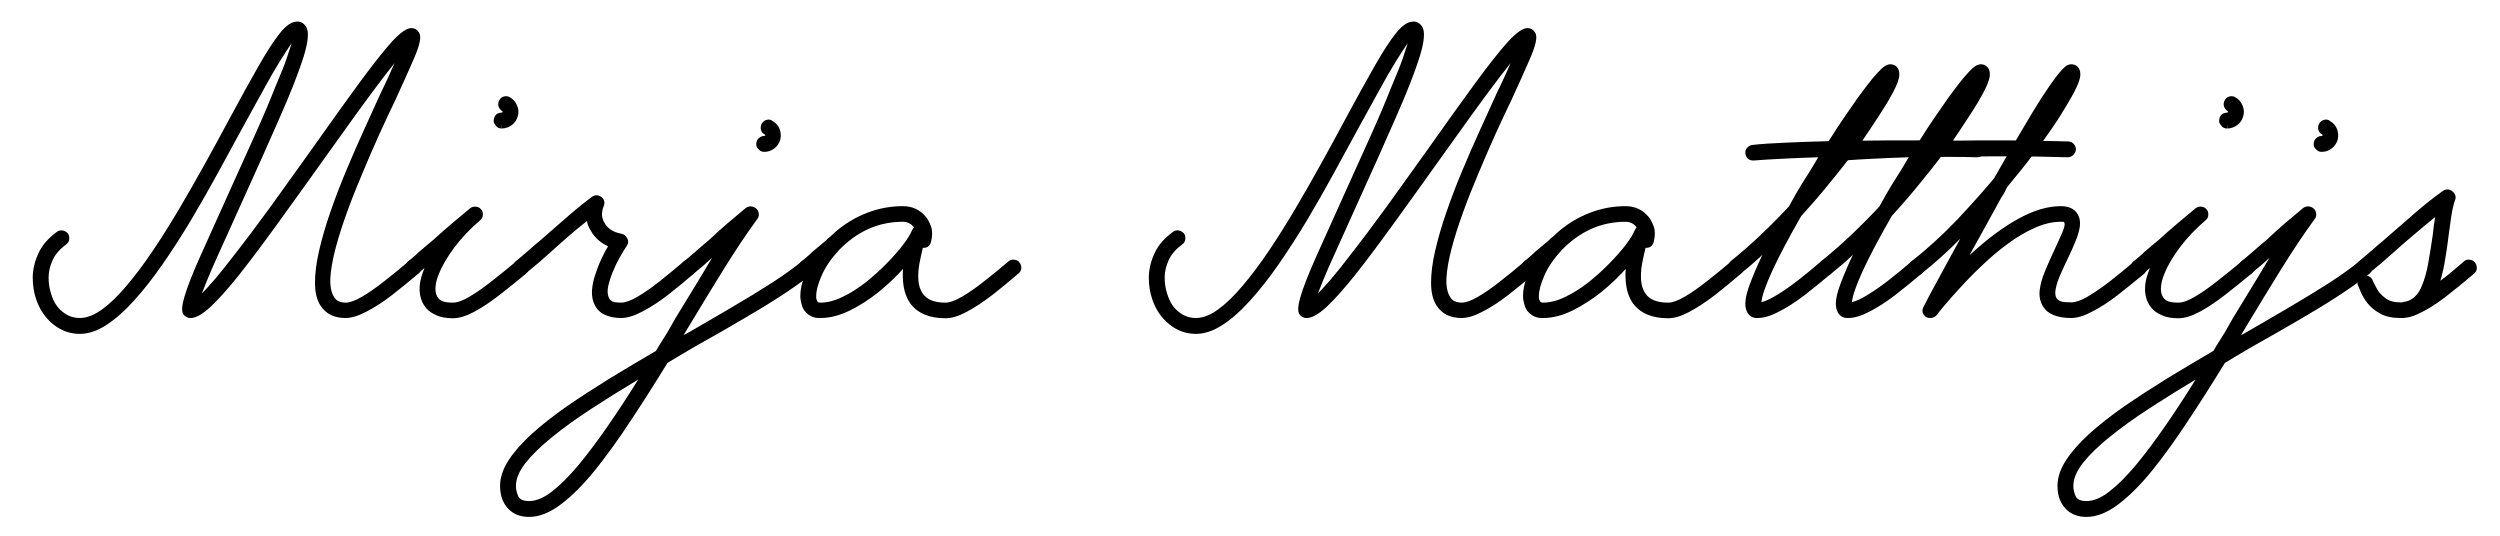 <svg xmlns="http://www.w3.org/2000/svg" xmlns:xlink="http://www.w3.org/1999/xlink" width="210" zoomAndPan="magnify" viewBox="0 0 157.5 33.75" height="45" preserveAspectRatio="xMidYMid meet" version="1.0"><defs><g/><clipPath id="7e18c83e8d"><path d="M 1 0 L 156.672 0 L 156.672 33 L 1 33 Z M 1 0 " clip-rule="nonzero"/></clipPath><clipPath id="d521ea0deb"><path d="M 30 7 L 51 7 L 51 32.875 L 30 32.875 Z M 30 7 " clip-rule="nonzero"/></clipPath><clipPath id="43ce40ee52"><path d="M 128 7 L 149 7 L 149 32.875 L 128 32.875 Z M 128 7 " clip-rule="nonzero"/></clipPath><clipPath id="b53ffad538"><path d="M 147 11 L 155.672 11 L 155.672 21 L 147 21 Z M 147 11 " clip-rule="nonzero"/></clipPath><clipPath id="7e6837b816"><rect x="0" width="156" y="0" height="33"/></clipPath></defs><g clip-path="url(#7e18c83e8d)"><g transform="matrix(1, 0, 0, 1, 1, -0)"><g clip-path="url(#7e6837b816)"><g fill="#000000" fill-opacity="1"><g transform="translate(0.578, 19.55)"><g><path d="M 24.859 -3.031 C 24.941 -2.914 24.977 -2.789 24.969 -2.656 C 24.957 -2.52 24.898 -2.41 24.797 -2.328 C 24.234 -1.848 23.672 -1.391 23.109 -0.953 C 22.555 -0.523 22.023 -0.18 21.516 0.078 C 21.016 0.348 20.57 0.484 20.188 0.484 C 19.477 0.484 18.957 0.227 18.625 -0.281 C 18.383 -0.645 18.266 -1.129 18.266 -1.734 C 18.266 -2.336 18.352 -3.02 18.531 -3.781 C 18.707 -4.539 18.941 -5.344 19.234 -6.188 C 19.523 -7.031 19.852 -7.891 20.219 -8.766 C 20.582 -9.641 20.957 -10.5 21.344 -11.344 C 21.727 -12.195 22.086 -12.988 22.422 -13.719 C 22.578 -14.031 22.727 -14.348 22.875 -14.672 C 23.02 -14.992 23.156 -15.297 23.281 -15.578 L 22.547 -14.641 C 22.016 -13.941 21.426 -13.145 20.781 -12.25 C 20.145 -11.363 19.473 -10.426 18.766 -9.438 C 17.711 -7.957 16.742 -6.609 15.859 -5.391 C 14.984 -4.18 14.195 -3.133 13.5 -2.25 C 12.801 -1.375 12.195 -0.695 11.688 -0.219 C 11.176 0.25 10.758 0.484 10.438 0.484 C 10.352 0.492 10.266 0.473 10.172 0.422 C 10.086 0.379 10.02 0.32 9.969 0.25 C 9.852 0.051 9.879 -0.32 10.047 -0.875 C 10.211 -1.438 10.523 -2.238 10.984 -3.281 C 11.453 -4.332 12.062 -5.688 12.812 -7.344 C 13.352 -8.531 13.883 -9.707 14.406 -10.875 C 14.938 -12.051 15.395 -13.129 15.781 -14.109 C 16.102 -14.859 16.336 -15.445 16.484 -15.875 C 16.629 -16.312 16.734 -16.629 16.797 -16.828 C 16.723 -16.723 16.625 -16.578 16.5 -16.391 C 16.383 -16.211 16.238 -15.984 16.062 -15.703 C 15.738 -15.18 15.383 -14.566 15 -13.859 C 14.613 -13.16 14.191 -12.395 13.734 -11.562 C 13.211 -10.613 12.676 -9.629 12.125 -8.609 C 11.57 -7.598 11.004 -6.602 10.422 -5.625 C 9.836 -4.656 9.25 -3.742 8.656 -2.891 C 8.062 -2.035 7.469 -1.281 6.875 -0.625 C 6.289 0.031 5.707 0.547 5.125 0.922 C 4.551 1.297 3.992 1.484 3.453 1.484 C 2.828 1.484 2.266 1.281 1.766 0.875 C 1.266 0.469 0.906 -0.066 0.688 -0.734 C 0.551 -1.141 0.484 -1.594 0.484 -2.094 C 0.492 -2.594 0.613 -3.094 0.844 -3.594 C 1.07 -4.094 1.457 -4.539 2 -4.938 C 2.094 -5.02 2.219 -5.051 2.375 -5.031 C 2.488 -5.008 2.598 -4.945 2.703 -4.844 C 2.773 -4.727 2.801 -4.602 2.781 -4.469 C 2.77 -4.344 2.703 -4.234 2.578 -4.141 C 2.18 -3.848 1.898 -3.52 1.734 -3.156 C 1.566 -2.789 1.484 -2.426 1.484 -2.062 C 1.484 -1.695 1.535 -1.359 1.641 -1.047 C 1.785 -0.555 2.02 -0.18 2.344 0.078 C 2.664 0.348 3.035 0.484 3.453 0.484 C 3.891 0.484 4.359 0.301 4.859 -0.062 C 5.359 -0.426 5.875 -0.926 6.406 -1.562 C 6.945 -2.195 7.492 -2.926 8.047 -3.75 C 8.609 -4.582 9.164 -5.469 9.719 -6.406 C 10.27 -7.344 10.812 -8.289 11.344 -9.25 C 11.875 -10.207 12.379 -11.133 12.859 -12.031 C 13.566 -13.344 14.18 -14.457 14.703 -15.375 C 15.223 -16.289 15.676 -16.988 16.062 -17.469 C 16.445 -17.945 16.801 -18.188 17.125 -18.188 C 17.352 -18.207 17.547 -18.102 17.703 -17.875 C 17.898 -17.57 17.848 -16.938 17.547 -15.969 C 17.242 -15 16.754 -13.75 16.078 -12.219 C 15.41 -10.688 14.625 -8.926 13.719 -6.938 C 13.383 -6.195 13.051 -5.457 12.719 -4.719 C 12.383 -3.988 12.078 -3.305 11.797 -2.672 C 11.523 -2.035 11.305 -1.5 11.141 -1.062 C 11.359 -1.281 11.629 -1.578 11.953 -1.953 C 12.273 -2.328 12.672 -2.82 13.141 -3.438 C 13.859 -4.352 14.633 -5.383 15.469 -6.531 C 16.301 -7.688 17.133 -8.848 17.969 -10.016 C 19.219 -11.785 20.258 -13.238 21.094 -14.375 C 21.938 -15.52 22.613 -16.375 23.125 -16.938 C 23.645 -17.5 24.051 -17.781 24.344 -17.781 C 24.539 -17.781 24.695 -17.691 24.812 -17.516 C 24.906 -17.379 24.922 -17.172 24.859 -16.891 C 24.805 -16.617 24.656 -16.203 24.406 -15.641 C 24.164 -15.086 23.812 -14.301 23.344 -13.281 C 23.02 -12.613 22.676 -11.879 22.312 -11.078 C 21.957 -10.285 21.602 -9.469 21.25 -8.625 C 20.895 -7.789 20.57 -6.973 20.281 -6.172 C 19.988 -5.367 19.75 -4.613 19.562 -3.906 C 19.375 -3.195 19.266 -2.57 19.234 -2.031 C 19.211 -1.5 19.297 -1.094 19.484 -0.812 C 19.609 -0.602 19.844 -0.492 20.188 -0.484 C 20.457 -0.484 20.805 -0.609 21.234 -0.859 C 21.66 -1.109 22.125 -1.43 22.625 -1.828 C 23.133 -2.223 23.645 -2.641 24.156 -3.078 C 24.258 -3.16 24.379 -3.195 24.516 -3.188 C 24.66 -3.176 24.773 -3.125 24.859 -3.031 Z M 24.859 -3.031 "/></g></g></g><g fill="#000000" fill-opacity="1"><g transform="translate(24.92, 19.55)"><g><path d="M 5.688 -11.453 C 5.52 -11.453 5.395 -11.516 5.312 -11.641 C 5.27 -11.691 5.234 -11.742 5.203 -11.797 C 5.18 -11.859 5.176 -11.926 5.188 -12 C 5.219 -12.281 5.375 -12.43 5.656 -12.453 C 5.707 -12.453 5.738 -12.469 5.75 -12.5 C 5.75 -12.52 5.734 -12.539 5.703 -12.562 C 5.598 -12.633 5.523 -12.734 5.484 -12.859 C 5.453 -12.992 5.469 -13.113 5.531 -13.219 C 5.582 -13.344 5.676 -13.426 5.812 -13.469 C 5.957 -13.508 6.086 -13.492 6.203 -13.422 C 6.41 -13.305 6.562 -13.133 6.656 -12.906 C 6.75 -12.688 6.766 -12.461 6.703 -12.234 C 6.641 -12.004 6.516 -11.816 6.328 -11.672 C 6.141 -11.535 5.93 -11.461 5.703 -11.453 L 5.688 -11.781 Z M 7.359 -2.906 C 7.359 -2.906 7.359 -2.898 7.359 -2.891 C 7.391 -2.828 7.406 -2.758 7.406 -2.688 C 7.406 -2.531 7.336 -2.398 7.203 -2.297 C 6.648 -1.836 6.094 -1.391 5.531 -0.953 C 4.977 -0.523 4.453 -0.176 3.953 0.094 C 3.453 0.363 3.004 0.5 2.609 0.5 C 2.191 0.5 1.848 0.438 1.578 0.312 C 1.305 0.195 1.098 0.055 0.953 -0.109 C 0.805 -0.285 0.703 -0.457 0.641 -0.625 C 0.453 -1.125 0.473 -1.695 0.703 -2.344 C 0.93 -3 1.281 -3.656 1.75 -4.312 L 2.219 -3.875 L 2.016 -3.688 C 1.879 -3.582 1.742 -3.473 1.609 -3.359 C 1.484 -3.242 1.352 -3.125 1.219 -3 C 1.094 -2.895 0.961 -2.785 0.828 -2.672 C 0.691 -2.555 0.555 -2.441 0.422 -2.328 C 0.328 -2.234 0.207 -2.188 0.062 -2.188 C -0.07 -2.195 -0.188 -2.258 -0.281 -2.375 C -0.352 -2.469 -0.383 -2.586 -0.375 -2.734 C -0.375 -2.879 -0.32 -2.992 -0.219 -3.078 C -0.094 -3.172 0.023 -3.27 0.141 -3.375 C 0.266 -3.477 0.379 -3.582 0.484 -3.688 C 0.641 -3.812 0.785 -3.938 0.922 -4.062 C 1.066 -4.188 1.211 -4.305 1.359 -4.422 C 1.742 -4.773 2.133 -5.117 2.531 -5.453 C 2.938 -5.797 3.32 -6.117 3.688 -6.422 C 3.789 -6.504 3.91 -6.539 4.047 -6.531 C 4.191 -6.52 4.301 -6.469 4.375 -6.375 C 4.469 -6.281 4.508 -6.16 4.5 -6.016 C 4.5 -5.879 4.441 -5.766 4.328 -5.672 C 3.68 -5.117 3.133 -4.539 2.688 -3.938 C 2.238 -3.332 1.91 -2.766 1.703 -2.234 C 1.504 -1.703 1.461 -1.281 1.578 -0.969 C 1.641 -0.801 1.75 -0.676 1.906 -0.594 C 2.062 -0.52 2.297 -0.484 2.609 -0.484 C 2.891 -0.484 3.238 -0.609 3.656 -0.859 C 4.082 -1.109 4.547 -1.43 5.047 -1.828 C 5.555 -2.223 6.07 -2.641 6.594 -3.078 C 6.688 -3.16 6.801 -3.195 6.938 -3.188 C 7.07 -3.188 7.18 -3.141 7.266 -3.047 Z M 7.359 -2.906 "/></g></g></g><g fill="#000000" fill-opacity="1"><g transform="translate(31.699, 19.55)"><g><path d="M 11.062 -3.047 C 11.188 -2.941 11.238 -2.797 11.219 -2.609 C 11.176 -2.504 11.113 -2.41 11.031 -2.328 C 10.477 -1.848 9.922 -1.391 9.359 -0.953 C 8.797 -0.523 8.266 -0.18 7.766 0.078 C 7.266 0.348 6.816 0.484 6.422 0.484 C 6.055 0.484 5.727 0.422 5.438 0.297 C 5.145 0.172 4.926 -0.031 4.781 -0.312 C 4.645 -0.57 4.582 -0.867 4.594 -1.203 C 4.613 -1.547 4.68 -1.891 4.797 -2.234 C 4.91 -2.586 5.039 -2.922 5.188 -3.234 C 5.332 -3.547 5.473 -3.812 5.609 -4.031 C 5.109 -4.27 4.742 -4.602 4.516 -5.031 C 4.391 -5.219 4.312 -5.414 4.281 -5.625 C 3.906 -5.332 3.523 -5.02 3.141 -4.688 C 2.766 -4.363 2.391 -4.031 2.016 -3.688 C 1.754 -3.457 1.488 -3.223 1.219 -2.984 C 0.945 -2.754 0.68 -2.535 0.422 -2.328 C 0.328 -2.234 0.211 -2.191 0.078 -2.203 C -0.055 -2.211 -0.172 -2.27 -0.266 -2.375 C -0.359 -2.469 -0.398 -2.582 -0.391 -2.719 C -0.379 -2.863 -0.32 -2.984 -0.219 -3.078 L 0.062 -3.312 C 0.281 -3.5 0.5 -3.688 0.719 -3.875 C 0.938 -4.07 1.148 -4.254 1.359 -4.422 L 2 -4.984 C 2.438 -5.367 2.875 -5.75 3.312 -6.125 C 3.75 -6.5 4.172 -6.836 4.578 -7.141 C 4.785 -7.285 4.988 -7.285 5.188 -7.141 C 5.383 -6.973 5.43 -6.773 5.328 -6.547 C 5.18 -6.16 5.195 -5.82 5.375 -5.531 C 5.57 -5.156 5.926 -4.922 6.438 -4.828 C 6.613 -4.797 6.738 -4.703 6.812 -4.547 C 6.906 -4.379 6.895 -4.211 6.781 -4.047 C 6.664 -3.879 6.523 -3.648 6.359 -3.359 C 6.191 -3.066 6.039 -2.754 5.906 -2.422 C 5.77 -2.086 5.672 -1.773 5.609 -1.484 C 5.555 -1.191 5.578 -0.953 5.672 -0.766 C 5.723 -0.672 5.801 -0.598 5.906 -0.547 C 6.02 -0.504 6.191 -0.484 6.422 -0.484 C 6.691 -0.484 7.039 -0.609 7.469 -0.859 C 7.895 -1.109 8.359 -1.43 8.859 -1.828 C 9.359 -2.223 9.863 -2.641 10.375 -3.078 C 10.488 -3.16 10.609 -3.195 10.734 -3.188 C 10.867 -3.176 10.977 -3.129 11.062 -3.047 Z M 11.062 -3.047 "/></g></g></g><g clip-path="url(#d521ea0deb)"><g fill="#000000" fill-opacity="1"><g transform="translate(42.286, 19.55)"><g><path d="M 7.906 -3.031 C 7.957 -2.969 7.992 -2.906 8.016 -2.844 C 8.035 -2.781 8.047 -2.727 8.047 -2.688 C 8.047 -2.52 7.977 -2.383 7.844 -2.281 C 7.301 -1.852 6.641 -1.383 5.859 -0.875 C 5.086 -0.375 4.25 0.133 3.344 0.656 C 2.438 1.188 1.488 1.727 0.5 2.281 C 0.207 2.457 -0.082 2.629 -0.375 2.797 C -0.664 2.973 -0.953 3.145 -1.234 3.312 C -2.004 4.57 -2.77 5.773 -3.531 6.922 C -4.289 8.078 -5.035 9.113 -5.766 10.031 C -6.504 10.945 -7.223 11.672 -7.922 12.203 C -8.629 12.742 -9.305 13.016 -9.953 13.016 C -10.516 13.016 -10.957 12.836 -11.281 12.484 C -11.613 12.129 -11.781 11.656 -11.781 11.062 C -11.781 10.539 -11.602 10.004 -11.25 9.453 C -10.895 8.91 -10.406 8.352 -9.781 7.781 C -9.156 7.219 -8.426 6.645 -7.594 6.062 C -6.758 5.488 -5.863 4.906 -4.906 4.312 C -3.945 3.727 -2.969 3.145 -1.969 2.562 C -1.938 2.52 -1.906 2.473 -1.875 2.422 C -1.852 2.379 -1.828 2.332 -1.797 2.281 C -1.609 1.988 -1.426 1.695 -1.25 1.406 C -1.082 1.113 -0.91 0.812 -0.734 0.5 L -0.047 -0.625 C 0.234 -1.094 0.508 -1.547 0.781 -1.984 C 1.051 -2.43 1.316 -2.875 1.578 -3.312 C 1.398 -3.145 1.211 -2.977 1.016 -2.812 C 0.816 -2.645 0.625 -2.484 0.438 -2.328 C 0.344 -2.234 0.223 -2.188 0.078 -2.188 C -0.055 -2.195 -0.172 -2.258 -0.266 -2.375 C -0.336 -2.469 -0.367 -2.586 -0.359 -2.734 C -0.359 -2.879 -0.305 -2.992 -0.203 -3.078 L 0.078 -3.312 C 0.297 -3.5 0.516 -3.688 0.734 -3.875 C 0.953 -4.07 1.164 -4.254 1.375 -4.422 C 1.75 -4.773 2.133 -5.125 2.531 -5.469 C 2.938 -5.812 3.32 -6.133 3.688 -6.438 C 3.801 -6.52 3.914 -6.555 4.031 -6.547 C 4.156 -6.535 4.258 -6.492 4.344 -6.422 C 4.445 -6.336 4.504 -6.227 4.516 -6.094 C 4.535 -5.969 4.504 -5.852 4.422 -5.75 C 3.773 -4.863 3.086 -3.836 2.359 -2.672 C 1.641 -1.516 0.891 -0.285 0.109 1.016 L -0.219 1.562 C -0.164 1.539 -0.125 1.52 -0.094 1.5 C -0.062 1.477 -0.023 1.457 0.016 1.438 C 0.984 0.883 1.914 0.344 2.812 -0.188 C 3.719 -0.719 4.547 -1.223 5.297 -1.703 C 6.055 -2.191 6.695 -2.648 7.219 -3.078 C 7.281 -3.129 7.344 -3.16 7.406 -3.172 C 7.469 -3.18 7.52 -3.188 7.562 -3.188 C 7.656 -3.188 7.727 -3.164 7.781 -3.125 C 7.832 -3.094 7.875 -3.062 7.906 -3.031 Z M -10.781 11.062 C -10.781 11.281 -10.734 11.492 -10.641 11.703 C -10.555 11.91 -10.328 12.016 -9.953 12.016 C -9.504 12.016 -9.02 11.812 -8.5 11.406 C -7.977 11 -7.422 10.441 -6.828 9.734 C -6.242 9.023 -5.633 8.211 -5 7.297 C -4.363 6.379 -3.723 5.398 -3.078 4.359 C -4.117 4.984 -5.102 5.598 -6.031 6.203 C -6.957 6.805 -7.773 7.395 -8.484 7.969 C -9.203 8.551 -9.766 9.098 -10.172 9.609 C -10.578 10.129 -10.781 10.613 -10.781 11.062 Z M 4.359 -10.469 C 4.359 -10.613 4.406 -10.734 4.5 -10.828 C 4.602 -10.93 4.723 -10.984 4.859 -10.984 C 4.891 -10.984 4.91 -10.992 4.922 -11.016 C 4.922 -11.047 4.91 -11.066 4.891 -11.078 C 4.773 -11.141 4.695 -11.234 4.656 -11.359 C 4.625 -11.492 4.633 -11.617 4.688 -11.734 C 4.77 -11.879 4.879 -11.969 5.016 -12 C 5.16 -12.039 5.285 -12.016 5.391 -11.922 C 5.598 -11.805 5.742 -11.641 5.828 -11.422 C 5.91 -11.203 5.926 -10.984 5.875 -10.766 C 5.812 -10.535 5.688 -10.348 5.5 -10.203 C 5.312 -10.055 5.102 -9.984 4.875 -9.984 L 4.859 -9.984 C 4.711 -9.984 4.598 -10.035 4.516 -10.141 C 4.41 -10.223 4.359 -10.332 4.359 -10.469 Z M 4.359 -10.469 "/></g></g></g></g><g fill="#000000" fill-opacity="1"><g transform="translate(49.702, 19.55)"><g><path d="M 13.531 -3 C 13.613 -2.895 13.648 -2.773 13.641 -2.641 C 13.629 -2.516 13.57 -2.41 13.469 -2.328 C 12.914 -1.848 12.359 -1.391 11.797 -0.953 C 11.234 -0.523 10.703 -0.176 10.203 0.094 C 9.703 0.363 9.254 0.5 8.859 0.5 C 7.848 0.5 7.109 0.188 6.641 -0.438 C 6.43 -0.75 6.297 -1.094 6.234 -1.469 C 6.172 -1.852 6.156 -2.234 6.188 -2.609 C 5.75 -2.117 5.238 -1.633 4.656 -1.156 C 4.07 -0.688 3.461 -0.297 2.828 0.016 C 2.191 0.328 1.578 0.484 0.984 0.484 C 0.586 0.504 0.258 0.359 0 0.047 C -0.094 -0.066 -0.16 -0.211 -0.203 -0.391 C -0.254 -0.566 -0.281 -0.742 -0.281 -0.922 C -0.281 -1.305 -0.188 -1.734 0 -2.203 C -0.051 -2.223 -0.098 -2.25 -0.141 -2.281 C -0.191 -2.312 -0.227 -2.336 -0.25 -2.359 C -0.352 -2.453 -0.398 -2.57 -0.391 -2.719 C -0.379 -2.863 -0.32 -2.984 -0.219 -3.078 C -0.094 -3.172 0.023 -3.27 0.141 -3.375 C 0.266 -3.477 0.379 -3.582 0.484 -3.688 L 1.359 -4.422 C 1.398 -4.473 1.441 -4.516 1.484 -4.547 C 1.535 -4.586 1.586 -4.629 1.641 -4.672 L 1.906 -4.922 C 2.52 -5.453 3.191 -5.859 3.922 -6.141 C 4.648 -6.422 5.398 -6.562 6.172 -6.562 C 6.773 -6.562 7.258 -6.336 7.625 -5.891 C 7.75 -5.742 7.859 -5.539 7.953 -5.281 C 8.047 -5.02 8.047 -4.695 7.953 -4.312 C 7.941 -4.258 7.914 -4.203 7.875 -4.141 C 7.844 -4.086 7.805 -4.047 7.766 -4.016 C 7.672 -3.953 7.562 -3.926 7.438 -3.938 C 7.363 -3.633 7.289 -3.301 7.219 -2.938 C 7.156 -2.582 7.133 -2.238 7.156 -1.906 C 7.176 -1.57 7.27 -1.285 7.438 -1.047 C 7.695 -0.672 8.172 -0.484 8.859 -0.484 C 9.129 -0.484 9.477 -0.609 9.906 -0.859 C 10.332 -1.109 10.797 -1.43 11.297 -1.828 C 11.805 -2.223 12.316 -2.641 12.828 -3.078 C 12.93 -3.172 13.055 -3.207 13.203 -3.188 C 13.348 -3.176 13.457 -3.113 13.531 -3 Z M 0.719 -0.906 C 0.707 -0.77 0.734 -0.656 0.797 -0.562 C 0.828 -0.508 0.883 -0.484 0.969 -0.484 C 1.414 -0.484 1.883 -0.602 2.375 -0.844 C 2.875 -1.082 3.363 -1.391 3.844 -1.766 C 4.32 -2.148 4.766 -2.551 5.172 -2.969 C 5.578 -3.383 5.922 -3.773 6.203 -4.141 C 6.484 -4.516 6.664 -4.812 6.75 -5.031 C 6.77 -5.07 6.789 -5.109 6.812 -5.141 C 6.832 -5.172 6.852 -5.195 6.875 -5.219 L 6.844 -5.266 C 6.676 -5.473 6.453 -5.578 6.172 -5.578 C 4.648 -5.578 3.312 -4.984 2.156 -3.797 C 1.656 -3.254 1.289 -2.719 1.062 -2.188 C 0.832 -1.664 0.719 -1.238 0.719 -0.906 Z M 0.719 -0.906 "/></g></g></g><g fill="#000000" fill-opacity="1"><g transform="translate(62.723, 19.55)"><g/></g></g><g fill="#000000" fill-opacity="1"><g transform="translate(70.891, 19.55)"><g><path d="M 24.859 -3.031 C 24.941 -2.914 24.977 -2.789 24.969 -2.656 C 24.957 -2.52 24.898 -2.41 24.797 -2.328 C 24.234 -1.848 23.672 -1.391 23.109 -0.953 C 22.555 -0.523 22.023 -0.18 21.516 0.078 C 21.016 0.348 20.57 0.484 20.188 0.484 C 19.477 0.484 18.957 0.227 18.625 -0.281 C 18.383 -0.645 18.266 -1.129 18.266 -1.734 C 18.266 -2.336 18.352 -3.02 18.531 -3.781 C 18.707 -4.539 18.941 -5.344 19.234 -6.188 C 19.523 -7.031 19.852 -7.891 20.219 -8.766 C 20.582 -9.641 20.957 -10.5 21.344 -11.344 C 21.727 -12.195 22.086 -12.988 22.422 -13.719 C 22.578 -14.031 22.727 -14.348 22.875 -14.672 C 23.02 -14.992 23.156 -15.297 23.281 -15.578 L 22.547 -14.641 C 22.016 -13.941 21.426 -13.145 20.781 -12.25 C 20.145 -11.363 19.473 -10.426 18.766 -9.438 C 17.711 -7.957 16.742 -6.609 15.859 -5.391 C 14.984 -4.18 14.195 -3.133 13.5 -2.25 C 12.801 -1.375 12.195 -0.695 11.688 -0.219 C 11.176 0.25 10.758 0.484 10.438 0.484 C 10.352 0.492 10.266 0.473 10.172 0.422 C 10.086 0.379 10.02 0.32 9.969 0.25 C 9.852 0.051 9.879 -0.32 10.047 -0.875 C 10.211 -1.438 10.523 -2.238 10.984 -3.281 C 11.453 -4.332 12.062 -5.688 12.812 -7.344 C 13.352 -8.531 13.883 -9.707 14.406 -10.875 C 14.938 -12.051 15.395 -13.129 15.781 -14.109 C 16.102 -14.859 16.336 -15.445 16.484 -15.875 C 16.629 -16.312 16.734 -16.629 16.797 -16.828 C 16.723 -16.723 16.625 -16.578 16.5 -16.391 C 16.383 -16.211 16.238 -15.984 16.062 -15.703 C 15.738 -15.18 15.383 -14.566 15 -13.859 C 14.613 -13.16 14.191 -12.395 13.734 -11.562 C 13.211 -10.613 12.676 -9.629 12.125 -8.609 C 11.57 -7.598 11.004 -6.602 10.422 -5.625 C 9.836 -4.656 9.25 -3.742 8.656 -2.891 C 8.062 -2.035 7.469 -1.281 6.875 -0.625 C 6.289 0.031 5.707 0.547 5.125 0.922 C 4.551 1.297 3.992 1.484 3.453 1.484 C 2.828 1.484 2.266 1.281 1.766 0.875 C 1.266 0.469 0.906 -0.066 0.688 -0.734 C 0.551 -1.141 0.484 -1.594 0.484 -2.094 C 0.492 -2.594 0.613 -3.094 0.844 -3.594 C 1.07 -4.094 1.457 -4.539 2 -4.938 C 2.094 -5.02 2.219 -5.051 2.375 -5.031 C 2.488 -5.008 2.598 -4.945 2.703 -4.844 C 2.773 -4.727 2.801 -4.602 2.781 -4.469 C 2.77 -4.344 2.703 -4.234 2.578 -4.141 C 2.18 -3.848 1.898 -3.52 1.734 -3.156 C 1.566 -2.789 1.484 -2.426 1.484 -2.062 C 1.484 -1.695 1.535 -1.359 1.641 -1.047 C 1.785 -0.555 2.02 -0.18 2.344 0.078 C 2.664 0.348 3.035 0.484 3.453 0.484 C 3.891 0.484 4.359 0.301 4.859 -0.062 C 5.359 -0.426 5.875 -0.926 6.406 -1.562 C 6.945 -2.195 7.492 -2.926 8.047 -3.75 C 8.609 -4.582 9.164 -5.469 9.719 -6.406 C 10.27 -7.344 10.812 -8.289 11.344 -9.25 C 11.875 -10.207 12.379 -11.133 12.859 -12.031 C 13.566 -13.344 14.18 -14.457 14.703 -15.375 C 15.223 -16.289 15.676 -16.988 16.062 -17.469 C 16.445 -17.945 16.801 -18.188 17.125 -18.188 C 17.352 -18.207 17.547 -18.102 17.703 -17.875 C 17.898 -17.57 17.848 -16.938 17.547 -15.969 C 17.242 -15 16.754 -13.75 16.078 -12.219 C 15.41 -10.688 14.625 -8.926 13.719 -6.938 C 13.383 -6.195 13.051 -5.457 12.719 -4.719 C 12.383 -3.988 12.078 -3.305 11.797 -2.672 C 11.523 -2.035 11.305 -1.5 11.141 -1.062 C 11.359 -1.281 11.629 -1.578 11.953 -1.953 C 12.273 -2.328 12.672 -2.82 13.141 -3.438 C 13.859 -4.352 14.633 -5.383 15.469 -6.531 C 16.301 -7.688 17.133 -8.848 17.969 -10.016 C 19.219 -11.785 20.258 -13.238 21.094 -14.375 C 21.938 -15.52 22.613 -16.375 23.125 -16.938 C 23.645 -17.5 24.051 -17.781 24.344 -17.781 C 24.539 -17.781 24.695 -17.691 24.812 -17.516 C 24.906 -17.379 24.922 -17.172 24.859 -16.891 C 24.805 -16.617 24.656 -16.203 24.406 -15.641 C 24.164 -15.086 23.812 -14.301 23.344 -13.281 C 23.02 -12.613 22.676 -11.879 22.312 -11.078 C 21.957 -10.285 21.602 -9.469 21.25 -8.625 C 20.895 -7.789 20.57 -6.973 20.281 -6.172 C 19.988 -5.367 19.75 -4.613 19.562 -3.906 C 19.375 -3.195 19.266 -2.57 19.234 -2.031 C 19.211 -1.5 19.297 -1.094 19.484 -0.812 C 19.609 -0.602 19.844 -0.492 20.188 -0.484 C 20.457 -0.484 20.805 -0.609 21.234 -0.859 C 21.66 -1.109 22.125 -1.43 22.625 -1.828 C 23.133 -2.223 23.645 -2.641 24.156 -3.078 C 24.258 -3.16 24.379 -3.195 24.516 -3.188 C 24.66 -3.176 24.773 -3.125 24.859 -3.031 Z M 24.859 -3.031 "/></g></g></g><g fill="#000000" fill-opacity="1"><g transform="translate(95.232, 19.55)"><g><path d="M 13.531 -3 C 13.613 -2.895 13.648 -2.773 13.641 -2.641 C 13.629 -2.516 13.57 -2.41 13.469 -2.328 C 12.914 -1.848 12.359 -1.391 11.797 -0.953 C 11.234 -0.523 10.703 -0.176 10.203 0.094 C 9.703 0.363 9.254 0.5 8.859 0.5 C 7.848 0.5 7.109 0.188 6.641 -0.438 C 6.43 -0.75 6.297 -1.094 6.234 -1.469 C 6.172 -1.852 6.156 -2.234 6.188 -2.609 C 5.75 -2.117 5.238 -1.633 4.656 -1.156 C 4.07 -0.688 3.461 -0.297 2.828 0.016 C 2.191 0.328 1.578 0.484 0.984 0.484 C 0.586 0.504 0.258 0.359 0 0.047 C -0.094 -0.066 -0.16 -0.211 -0.203 -0.391 C -0.254 -0.566 -0.281 -0.742 -0.281 -0.922 C -0.281 -1.305 -0.188 -1.734 0 -2.203 C -0.051 -2.223 -0.098 -2.25 -0.141 -2.281 C -0.191 -2.312 -0.227 -2.336 -0.25 -2.359 C -0.352 -2.453 -0.398 -2.57 -0.391 -2.719 C -0.379 -2.863 -0.32 -2.984 -0.219 -3.078 C -0.094 -3.172 0.023 -3.27 0.141 -3.375 C 0.266 -3.477 0.379 -3.582 0.484 -3.688 L 1.359 -4.422 C 1.398 -4.473 1.441 -4.516 1.484 -4.547 C 1.535 -4.586 1.586 -4.629 1.641 -4.672 L 1.906 -4.922 C 2.52 -5.453 3.191 -5.859 3.922 -6.141 C 4.648 -6.422 5.398 -6.562 6.172 -6.562 C 6.773 -6.562 7.258 -6.336 7.625 -5.891 C 7.75 -5.742 7.859 -5.539 7.953 -5.281 C 8.047 -5.02 8.047 -4.695 7.953 -4.312 C 7.941 -4.258 7.914 -4.203 7.875 -4.141 C 7.844 -4.086 7.805 -4.047 7.766 -4.016 C 7.672 -3.953 7.562 -3.926 7.438 -3.938 C 7.363 -3.633 7.289 -3.301 7.219 -2.938 C 7.156 -2.582 7.133 -2.238 7.156 -1.906 C 7.176 -1.57 7.27 -1.285 7.438 -1.047 C 7.695 -0.672 8.172 -0.484 8.859 -0.484 C 9.129 -0.484 9.477 -0.609 9.906 -0.859 C 10.332 -1.109 10.797 -1.43 11.297 -1.828 C 11.805 -2.223 12.316 -2.641 12.828 -3.078 C 12.93 -3.172 13.055 -3.207 13.203 -3.188 C 13.348 -3.176 13.457 -3.113 13.531 -3 Z M 0.719 -0.906 C 0.707 -0.77 0.734 -0.656 0.797 -0.562 C 0.828 -0.508 0.883 -0.484 0.969 -0.484 C 1.414 -0.484 1.883 -0.602 2.375 -0.844 C 2.875 -1.082 3.363 -1.391 3.844 -1.766 C 4.32 -2.148 4.766 -2.551 5.172 -2.969 C 5.578 -3.383 5.922 -3.773 6.203 -4.141 C 6.484 -4.516 6.664 -4.812 6.75 -5.031 C 6.77 -5.07 6.789 -5.109 6.812 -5.141 C 6.832 -5.172 6.852 -5.195 6.875 -5.219 L 6.844 -5.266 C 6.676 -5.473 6.453 -5.578 6.172 -5.578 C 4.648 -5.578 3.312 -4.984 2.156 -3.797 C 1.656 -3.254 1.289 -2.719 1.062 -2.188 C 0.832 -1.664 0.719 -1.238 0.719 -0.906 Z M 0.719 -0.906 "/></g></g></g><g fill="#000000" fill-opacity="1"><g transform="translate(108.252, 19.55)"><g><path d="M 15.312 -10.641 C 15.469 -10.641 15.594 -10.586 15.688 -10.484 C 15.789 -10.379 15.836 -10.254 15.828 -10.109 C 15.805 -9.984 15.75 -9.875 15.656 -9.781 C 15.562 -9.688 15.445 -9.641 15.312 -9.641 C 14.051 -9.68 12.727 -9.703 11.344 -9.703 C 9.957 -9.703 8.617 -9.691 7.328 -9.672 C 6.973 -9.203 6.531 -8.645 6 -8 C 5.477 -7.352 4.891 -6.672 4.234 -5.953 C 3.453 -4.598 2.844 -3.445 2.406 -2.5 C 1.977 -1.562 1.75 -0.898 1.719 -0.516 C 2.008 -0.586 2.352 -0.75 2.75 -1 C 3.156 -1.25 3.594 -1.555 4.062 -1.922 C 4.531 -2.285 5 -2.672 5.469 -3.078 C 5.57 -3.16 5.691 -3.195 5.828 -3.188 C 5.961 -3.188 6.078 -3.133 6.172 -3.031 C 6.266 -2.914 6.305 -2.789 6.297 -2.656 C 6.285 -2.52 6.227 -2.41 6.125 -2.328 C 5.57 -1.859 5.016 -1.406 4.453 -0.969 C 3.891 -0.539 3.359 -0.195 2.859 0.062 C 2.359 0.332 1.91 0.473 1.516 0.484 C 1.234 0.504 1.016 0.406 0.859 0.188 C 0.754 0.008 0.703 -0.188 0.703 -0.406 C 0.703 -0.738 0.805 -1.176 1.016 -1.719 C 1.223 -2.27 1.477 -2.863 1.781 -3.5 C 1.562 -3.289 1.336 -3.086 1.109 -2.891 C 0.879 -2.691 0.648 -2.504 0.422 -2.328 C 0.336 -2.234 0.223 -2.188 0.078 -2.188 L -0.062 -2.219 L -0.078 -2.219 C -0.098 -2.238 -0.129 -2.258 -0.172 -2.281 C -0.211 -2.312 -0.242 -2.336 -0.266 -2.359 L -0.312 -2.422 C -0.375 -2.523 -0.395 -2.641 -0.375 -2.766 C -0.363 -2.891 -0.312 -3 -0.219 -3.094 C 0.438 -3.625 1.066 -4.176 1.672 -4.75 C 2.285 -5.332 2.879 -5.93 3.453 -6.547 C 3.723 -7.047 3.977 -7.492 4.219 -7.891 C 4.469 -8.297 4.672 -8.617 4.828 -8.859 C 4.898 -8.984 4.977 -9.113 5.062 -9.25 C 5.145 -9.383 5.223 -9.516 5.297 -9.641 C 4.461 -9.617 3.695 -9.586 3 -9.547 C 2.312 -9.516 1.723 -9.477 1.234 -9.438 L 1.203 -9.438 C 1.066 -9.438 0.953 -9.477 0.859 -9.562 C 0.773 -9.645 0.723 -9.754 0.703 -9.891 C 0.691 -10.035 0.734 -10.156 0.828 -10.25 C 0.922 -10.352 1.035 -10.41 1.172 -10.422 C 1.734 -10.484 2.426 -10.531 3.25 -10.562 C 4.082 -10.602 4.984 -10.633 5.953 -10.656 C 6.266 -11.156 6.578 -11.633 6.891 -12.094 C 7.203 -12.551 7.492 -12.973 7.766 -13.359 C 8.16 -13.898 8.477 -14.316 8.719 -14.609 C 8.969 -14.898 9.16 -15.109 9.297 -15.234 C 9.441 -15.359 9.551 -15.43 9.625 -15.453 C 9.695 -15.484 9.766 -15.5 9.828 -15.5 C 10.098 -15.5 10.281 -15.367 10.375 -15.109 C 10.395 -15.055 10.406 -14.973 10.406 -14.859 C 10.414 -14.742 10.367 -14.551 10.266 -14.281 C 10.16 -14.008 9.953 -13.609 9.641 -13.078 C 9.43 -12.734 9.191 -12.359 8.922 -11.953 C 8.66 -11.547 8.379 -11.125 8.078 -10.688 C 9.273 -10.707 10.492 -10.711 11.734 -10.703 C 12.973 -10.691 14.164 -10.672 15.312 -10.641 Z M 15.312 -10.641 "/></g></g></g><g fill="#000000" fill-opacity="1"><g transform="translate(113.954, 19.55)"><g><path d="M 15.312 -10.641 C 15.469 -10.641 15.594 -10.586 15.688 -10.484 C 15.789 -10.379 15.836 -10.254 15.828 -10.109 C 15.805 -9.984 15.75 -9.875 15.656 -9.781 C 15.562 -9.688 15.445 -9.641 15.312 -9.641 C 14.051 -9.68 12.727 -9.703 11.344 -9.703 C 9.957 -9.703 8.617 -9.691 7.328 -9.672 C 6.973 -9.203 6.531 -8.645 6 -8 C 5.477 -7.352 4.891 -6.672 4.234 -5.953 C 3.453 -4.598 2.844 -3.445 2.406 -2.5 C 1.977 -1.562 1.75 -0.898 1.719 -0.516 C 2.008 -0.586 2.352 -0.75 2.75 -1 C 3.156 -1.25 3.594 -1.555 4.062 -1.922 C 4.531 -2.285 5 -2.672 5.469 -3.078 C 5.57 -3.16 5.691 -3.195 5.828 -3.188 C 5.961 -3.188 6.078 -3.133 6.172 -3.031 C 6.266 -2.914 6.305 -2.789 6.297 -2.656 C 6.285 -2.52 6.227 -2.41 6.125 -2.328 C 5.57 -1.859 5.016 -1.406 4.453 -0.969 C 3.891 -0.539 3.359 -0.195 2.859 0.062 C 2.359 0.332 1.91 0.473 1.516 0.484 C 1.234 0.504 1.016 0.406 0.859 0.188 C 0.754 0.008 0.703 -0.188 0.703 -0.406 C 0.703 -0.738 0.805 -1.176 1.016 -1.719 C 1.223 -2.27 1.477 -2.863 1.781 -3.5 C 1.562 -3.289 1.336 -3.086 1.109 -2.891 C 0.879 -2.691 0.648 -2.504 0.422 -2.328 C 0.336 -2.234 0.223 -2.188 0.078 -2.188 L -0.062 -2.219 L -0.078 -2.219 C -0.098 -2.238 -0.129 -2.258 -0.172 -2.281 C -0.211 -2.312 -0.242 -2.336 -0.266 -2.359 L -0.312 -2.422 C -0.375 -2.523 -0.395 -2.641 -0.375 -2.766 C -0.363 -2.891 -0.312 -3 -0.219 -3.094 C 0.438 -3.625 1.066 -4.176 1.672 -4.75 C 2.285 -5.332 2.879 -5.93 3.453 -6.547 C 3.723 -7.047 3.977 -7.492 4.219 -7.891 C 4.469 -8.297 4.672 -8.617 4.828 -8.859 C 4.898 -8.984 4.977 -9.113 5.062 -9.25 C 5.145 -9.383 5.223 -9.516 5.297 -9.641 C 4.461 -9.617 3.695 -9.586 3 -9.547 C 2.312 -9.516 1.723 -9.477 1.234 -9.438 L 1.203 -9.438 C 1.066 -9.438 0.953 -9.477 0.859 -9.562 C 0.773 -9.645 0.723 -9.754 0.703 -9.891 C 0.691 -10.035 0.734 -10.156 0.828 -10.25 C 0.922 -10.352 1.035 -10.41 1.172 -10.422 C 1.734 -10.484 2.426 -10.531 3.25 -10.562 C 4.082 -10.602 4.984 -10.633 5.953 -10.656 C 6.266 -11.156 6.578 -11.633 6.891 -12.094 C 7.203 -12.551 7.492 -12.973 7.766 -13.359 C 8.16 -13.898 8.477 -14.316 8.719 -14.609 C 8.969 -14.898 9.16 -15.109 9.297 -15.234 C 9.441 -15.359 9.551 -15.43 9.625 -15.453 C 9.695 -15.484 9.766 -15.5 9.828 -15.5 C 10.098 -15.5 10.281 -15.367 10.375 -15.109 C 10.395 -15.055 10.406 -14.973 10.406 -14.859 C 10.414 -14.742 10.367 -14.551 10.266 -14.281 C 10.16 -14.008 9.953 -13.609 9.641 -13.078 C 9.43 -12.734 9.191 -12.359 8.922 -11.953 C 8.66 -11.547 8.379 -11.125 8.078 -10.688 C 9.273 -10.707 10.492 -10.711 11.734 -10.703 C 12.973 -10.691 14.164 -10.672 15.312 -10.641 Z M 15.312 -10.641 "/></g></g></g><g fill="#000000" fill-opacity="1"><g transform="translate(119.655, 19.55)"><g><path d="M 14.484 -2.984 C 14.566 -2.879 14.602 -2.758 14.594 -2.625 C 14.582 -2.5 14.523 -2.391 14.422 -2.297 C 13.859 -1.836 13.301 -1.391 12.75 -0.953 C 12.195 -0.523 11.664 -0.18 11.156 0.078 C 10.656 0.348 10.211 0.484 9.828 0.484 C 9.41 0.484 9.051 0.426 8.75 0.312 C 8.445 0.195 8.219 0.016 8.062 -0.234 C 7.875 -0.535 7.801 -0.879 7.844 -1.266 C 7.895 -1.66 8.008 -2.066 8.188 -2.484 C 8.363 -2.91 8.547 -3.32 8.734 -3.719 C 8.961 -4.207 9.148 -4.625 9.297 -4.969 C 9.441 -5.312 9.457 -5.516 9.344 -5.578 L 9.172 -5.578 C 8.641 -5.578 8.086 -5.445 7.516 -5.188 C 6.953 -4.938 6.391 -4.602 5.828 -4.188 C 5.273 -3.781 4.75 -3.336 4.25 -2.859 C 3.75 -2.391 3.297 -1.93 2.891 -1.484 C 2.484 -1.047 2.145 -0.664 1.875 -0.344 C 1.613 -0.031 1.445 0.176 1.375 0.281 C 1.258 0.414 1.125 0.484 0.969 0.484 C 0.883 0.484 0.801 0.469 0.719 0.438 L 0.672 0.406 C 0.566 0.332 0.5 0.234 0.469 0.109 C 0.445 -0.016 0.473 -0.133 0.547 -0.25 C 0.578 -0.312 0.691 -0.535 0.891 -0.922 C 1.098 -1.305 1.367 -1.805 1.703 -2.422 C 2.047 -3.047 2.426 -3.742 2.844 -4.516 C 2.469 -4.129 2.078 -3.754 1.672 -3.391 C 1.266 -3.023 0.848 -2.672 0.422 -2.328 C 0.328 -2.234 0.207 -2.191 0.062 -2.203 C -0.082 -2.211 -0.203 -2.273 -0.297 -2.391 C -0.367 -2.504 -0.398 -2.625 -0.391 -2.75 C -0.379 -2.883 -0.32 -3 -0.219 -3.094 C 0.789 -3.895 1.738 -4.758 2.625 -5.688 C 3.508 -6.625 4.289 -7.5 4.969 -8.312 C 5.664 -9.539 6.258 -10.566 6.75 -11.391 C 7.238 -12.223 7.648 -12.898 7.984 -13.422 C 8.328 -13.941 8.602 -14.344 8.812 -14.625 C 9.031 -14.914 9.203 -15.117 9.328 -15.234 C 9.453 -15.359 9.547 -15.43 9.609 -15.453 C 9.68 -15.484 9.754 -15.5 9.828 -15.5 C 10.098 -15.5 10.281 -15.367 10.375 -15.109 C 10.395 -15.055 10.406 -14.973 10.406 -14.859 C 10.414 -14.742 10.367 -14.551 10.266 -14.281 C 10.16 -14.008 9.953 -13.609 9.641 -13.078 C 9.305 -12.504 8.953 -11.945 8.578 -11.406 C 8.211 -10.875 7.836 -10.352 7.453 -9.844 C 7.016 -9.258 6.461 -8.566 5.797 -7.766 C 5.742 -7.648 5.688 -7.535 5.625 -7.422 C 5.562 -7.305 5.492 -7.195 5.422 -7.094 C 5.078 -6.457 4.734 -5.832 4.391 -5.219 C 4.047 -4.602 3.723 -4.02 3.422 -3.469 C 4.516 -4.477 5.539 -5.242 6.5 -5.766 C 7.457 -6.297 8.348 -6.562 9.172 -6.562 C 9.68 -6.562 10.035 -6.395 10.234 -6.062 C 10.367 -5.844 10.414 -5.582 10.375 -5.281 C 10.332 -4.988 10.238 -4.672 10.094 -4.328 C 9.957 -3.992 9.801 -3.645 9.625 -3.281 C 9.457 -2.938 9.301 -2.598 9.156 -2.266 C 9.008 -1.93 8.91 -1.633 8.859 -1.375 C 8.805 -1.113 8.82 -0.91 8.906 -0.766 C 8.957 -0.68 9.051 -0.613 9.188 -0.562 C 9.32 -0.52 9.535 -0.5 9.828 -0.5 C 10.098 -0.5 10.441 -0.617 10.859 -0.859 C 11.285 -1.109 11.75 -1.426 12.25 -1.812 C 12.758 -2.207 13.27 -2.625 13.781 -3.062 C 13.875 -3.156 13.992 -3.191 14.141 -3.172 C 14.285 -3.16 14.398 -3.098 14.484 -2.984 Z M 14.484 -2.984 "/></g></g></g><g fill="#000000" fill-opacity="1"><g transform="translate(133.623, 19.55)"><g><path d="M 5.688 -11.453 C 5.52 -11.453 5.395 -11.516 5.312 -11.641 C 5.27 -11.691 5.234 -11.742 5.203 -11.797 C 5.18 -11.859 5.176 -11.926 5.188 -12 C 5.219 -12.281 5.375 -12.43 5.656 -12.453 C 5.707 -12.453 5.738 -12.469 5.75 -12.5 C 5.75 -12.52 5.734 -12.539 5.703 -12.562 C 5.598 -12.633 5.523 -12.734 5.484 -12.859 C 5.453 -12.992 5.469 -13.113 5.531 -13.219 C 5.582 -13.344 5.676 -13.426 5.812 -13.469 C 5.957 -13.508 6.086 -13.492 6.203 -13.422 C 6.41 -13.305 6.562 -13.133 6.656 -12.906 C 6.75 -12.688 6.766 -12.461 6.703 -12.234 C 6.641 -12.004 6.516 -11.816 6.328 -11.672 C 6.141 -11.535 5.93 -11.461 5.703 -11.453 L 5.688 -11.781 Z M 7.359 -2.906 C 7.359 -2.906 7.359 -2.898 7.359 -2.891 C 7.391 -2.828 7.406 -2.758 7.406 -2.688 C 7.406 -2.531 7.336 -2.398 7.203 -2.297 C 6.648 -1.836 6.094 -1.391 5.531 -0.953 C 4.977 -0.523 4.453 -0.176 3.953 0.094 C 3.453 0.363 3.004 0.5 2.609 0.5 C 2.191 0.5 1.848 0.438 1.578 0.312 C 1.305 0.195 1.098 0.055 0.953 -0.109 C 0.805 -0.285 0.703 -0.457 0.641 -0.625 C 0.453 -1.125 0.473 -1.695 0.703 -2.344 C 0.93 -3 1.281 -3.656 1.75 -4.312 L 2.219 -3.875 L 2.016 -3.688 C 1.879 -3.582 1.742 -3.473 1.609 -3.359 C 1.484 -3.242 1.352 -3.125 1.219 -3 C 1.094 -2.895 0.961 -2.785 0.828 -2.672 C 0.691 -2.555 0.555 -2.441 0.422 -2.328 C 0.328 -2.234 0.207 -2.188 0.062 -2.188 C -0.07 -2.195 -0.188 -2.258 -0.281 -2.375 C -0.352 -2.469 -0.383 -2.586 -0.375 -2.734 C -0.375 -2.879 -0.32 -2.992 -0.219 -3.078 C -0.094 -3.172 0.023 -3.27 0.141 -3.375 C 0.266 -3.477 0.379 -3.582 0.484 -3.688 C 0.641 -3.812 0.785 -3.938 0.922 -4.062 C 1.066 -4.188 1.211 -4.305 1.359 -4.422 C 1.742 -4.773 2.133 -5.117 2.531 -5.453 C 2.938 -5.797 3.32 -6.117 3.688 -6.422 C 3.789 -6.504 3.91 -6.539 4.047 -6.531 C 4.191 -6.52 4.301 -6.469 4.375 -6.375 C 4.469 -6.281 4.508 -6.16 4.5 -6.016 C 4.5 -5.879 4.441 -5.766 4.328 -5.672 C 3.68 -5.117 3.133 -4.539 2.688 -3.938 C 2.238 -3.332 1.91 -2.766 1.703 -2.234 C 1.504 -1.703 1.461 -1.281 1.578 -0.969 C 1.641 -0.801 1.75 -0.676 1.906 -0.594 C 2.062 -0.52 2.297 -0.484 2.609 -0.484 C 2.891 -0.484 3.238 -0.609 3.656 -0.859 C 4.082 -1.109 4.547 -1.43 5.047 -1.828 C 5.555 -2.223 6.07 -2.641 6.594 -3.078 C 6.688 -3.16 6.801 -3.195 6.938 -3.188 C 7.07 -3.188 7.18 -3.141 7.266 -3.047 Z M 7.359 -2.906 "/></g></g></g><g clip-path="url(#43ce40ee52)"><g fill="#000000" fill-opacity="1"><g transform="translate(140.403, 19.55)"><g><path d="M 7.906 -3.031 C 7.957 -2.969 7.992 -2.906 8.016 -2.844 C 8.035 -2.781 8.047 -2.727 8.047 -2.688 C 8.047 -2.52 7.977 -2.383 7.844 -2.281 C 7.301 -1.852 6.641 -1.383 5.859 -0.875 C 5.086 -0.375 4.25 0.133 3.344 0.656 C 2.438 1.188 1.488 1.727 0.5 2.281 C 0.207 2.457 -0.082 2.629 -0.375 2.797 C -0.664 2.973 -0.953 3.145 -1.234 3.312 C -2.004 4.57 -2.77 5.773 -3.531 6.922 C -4.289 8.078 -5.035 9.113 -5.766 10.031 C -6.504 10.945 -7.223 11.672 -7.922 12.203 C -8.629 12.742 -9.305 13.016 -9.953 13.016 C -10.516 13.016 -10.957 12.836 -11.281 12.484 C -11.613 12.129 -11.781 11.656 -11.781 11.062 C -11.781 10.539 -11.602 10.004 -11.25 9.453 C -10.895 8.91 -10.406 8.352 -9.781 7.781 C -9.156 7.219 -8.426 6.645 -7.594 6.062 C -6.758 5.488 -5.863 4.906 -4.906 4.312 C -3.945 3.727 -2.969 3.145 -1.969 2.562 C -1.938 2.52 -1.906 2.473 -1.875 2.422 C -1.852 2.379 -1.828 2.332 -1.797 2.281 C -1.609 1.988 -1.426 1.695 -1.25 1.406 C -1.082 1.113 -0.91 0.812 -0.734 0.5 L -0.047 -0.625 C 0.234 -1.094 0.508 -1.547 0.781 -1.984 C 1.051 -2.43 1.316 -2.875 1.578 -3.312 C 1.398 -3.145 1.211 -2.977 1.016 -2.812 C 0.816 -2.645 0.625 -2.484 0.438 -2.328 C 0.344 -2.234 0.223 -2.188 0.078 -2.188 C -0.055 -2.195 -0.172 -2.258 -0.266 -2.375 C -0.336 -2.469 -0.367 -2.586 -0.359 -2.734 C -0.359 -2.879 -0.305 -2.992 -0.203 -3.078 L 0.078 -3.312 C 0.297 -3.5 0.516 -3.688 0.734 -3.875 C 0.953 -4.07 1.164 -4.254 1.375 -4.422 C 1.75 -4.773 2.133 -5.125 2.531 -5.469 C 2.938 -5.812 3.32 -6.133 3.688 -6.438 C 3.801 -6.52 3.914 -6.555 4.031 -6.547 C 4.156 -6.535 4.258 -6.492 4.344 -6.422 C 4.445 -6.336 4.504 -6.227 4.516 -6.094 C 4.535 -5.969 4.504 -5.852 4.422 -5.75 C 3.773 -4.863 3.086 -3.836 2.359 -2.672 C 1.641 -1.516 0.891 -0.285 0.109 1.016 L -0.219 1.562 C -0.164 1.539 -0.125 1.52 -0.094 1.5 C -0.062 1.477 -0.023 1.457 0.016 1.438 C 0.984 0.883 1.914 0.344 2.812 -0.188 C 3.719 -0.719 4.547 -1.223 5.297 -1.703 C 6.055 -2.191 6.695 -2.648 7.219 -3.078 C 7.281 -3.129 7.344 -3.16 7.406 -3.172 C 7.469 -3.18 7.52 -3.188 7.562 -3.188 C 7.656 -3.188 7.727 -3.164 7.781 -3.125 C 7.832 -3.094 7.875 -3.062 7.906 -3.031 Z M -10.781 11.062 C -10.781 11.281 -10.734 11.492 -10.641 11.703 C -10.555 11.91 -10.328 12.016 -9.953 12.016 C -9.504 12.016 -9.02 11.812 -8.5 11.406 C -7.977 11 -7.422 10.441 -6.828 9.734 C -6.242 9.023 -5.633 8.211 -5 7.297 C -4.363 6.379 -3.723 5.398 -3.078 4.359 C -4.117 4.984 -5.102 5.598 -6.031 6.203 C -6.957 6.805 -7.773 7.395 -8.484 7.969 C -9.203 8.551 -9.766 9.098 -10.172 9.609 C -10.578 10.129 -10.781 10.613 -10.781 11.062 Z M 4.359 -10.469 C 4.359 -10.613 4.406 -10.734 4.5 -10.828 C 4.602 -10.93 4.723 -10.984 4.859 -10.984 C 4.891 -10.984 4.91 -10.992 4.922 -11.016 C 4.922 -11.047 4.91 -11.066 4.891 -11.078 C 4.773 -11.141 4.695 -11.234 4.656 -11.359 C 4.625 -11.492 4.633 -11.617 4.688 -11.734 C 4.77 -11.879 4.879 -11.969 5.016 -12 C 5.16 -12.039 5.285 -12.016 5.391 -11.922 C 5.598 -11.805 5.742 -11.641 5.828 -11.422 C 5.91 -11.203 5.926 -10.984 5.875 -10.766 C 5.812 -10.535 5.688 -10.348 5.5 -10.203 C 5.312 -10.055 5.102 -9.984 4.875 -9.984 L 4.859 -9.984 C 4.711 -9.984 4.598 -10.035 4.516 -10.141 C 4.41 -10.223 4.359 -10.332 4.359 -10.469 Z M 4.359 -10.469 "/></g></g></g></g><g clip-path="url(#b53ffad538)"><g fill="#000000" fill-opacity="1"><g transform="translate(147.82, 19.55)"><g><path d="M -0.297 -1.656 C -0.297 -1.758 -0.281 -1.848 -0.25 -1.922 L -0.234 -1.969 C -0.148 -2.082 -0.047 -2.156 0.078 -2.188 C 0.211 -2.219 0.336 -2.195 0.453 -2.125 C 0.566 -2.062 0.641 -1.969 0.672 -1.844 C 0.711 -1.758 0.789 -1.609 0.906 -1.391 C 1.02 -1.172 1.195 -0.969 1.438 -0.781 C 1.676 -0.594 1.992 -0.5 2.391 -0.5 L 2.516 -0.5 C 2.609 -0.531 2.695 -0.551 2.781 -0.562 C 2.863 -0.582 2.945 -0.613 3.031 -0.656 C 3.352 -0.832 3.598 -1.133 3.766 -1.562 C 3.941 -1.988 4.078 -2.484 4.172 -3.047 C 4.273 -3.617 4.367 -4.207 4.453 -4.812 C 4.484 -5.176 4.531 -5.531 4.594 -5.875 C 4.176 -5.539 3.75 -5.188 3.312 -4.812 C 2.875 -4.445 2.441 -4.07 2.016 -3.688 C 1.754 -3.457 1.488 -3.223 1.219 -2.984 C 0.945 -2.754 0.68 -2.535 0.422 -2.328 C 0.328 -2.234 0.211 -2.191 0.078 -2.203 C -0.055 -2.211 -0.172 -2.27 -0.266 -2.375 C -0.359 -2.469 -0.398 -2.582 -0.391 -2.719 C -0.379 -2.863 -0.32 -2.984 -0.219 -3.078 L 0.062 -3.312 C 0.281 -3.5 0.5 -3.688 0.719 -3.875 C 0.938 -4.07 1.148 -4.254 1.359 -4.422 C 2.004 -4.984 2.645 -5.539 3.281 -6.094 C 3.926 -6.656 4.531 -7.133 5.094 -7.531 C 5.301 -7.656 5.492 -7.645 5.672 -7.5 C 5.754 -7.445 5.816 -7.363 5.859 -7.25 C 5.898 -7.145 5.895 -7.039 5.844 -6.938 C 5.75 -6.656 5.672 -6.316 5.609 -5.922 C 5.555 -5.535 5.5 -5.117 5.438 -4.672 C 5.383 -4.223 5.316 -3.754 5.234 -3.266 C 5.16 -2.773 5.055 -2.305 4.922 -1.859 C 5.172 -2.047 5.422 -2.242 5.672 -2.453 C 5.922 -2.66 6.164 -2.867 6.406 -3.078 C 6.508 -3.18 6.633 -3.219 6.781 -3.188 C 6.938 -3.164 7.051 -3.098 7.125 -2.984 C 7.195 -2.879 7.227 -2.758 7.219 -2.625 C 7.207 -2.5 7.145 -2.391 7.031 -2.297 C 6.414 -1.773 5.805 -1.281 5.203 -0.812 C 4.598 -0.352 4.039 -0.008 3.531 0.219 C 3.227 0.375 2.91 0.461 2.578 0.484 L 2.438 0.484 C 2.438 0.484 2.43 0.484 2.422 0.484 L 2.391 0.484 C 1.879 0.484 1.457 0.391 1.125 0.203 C 0.789 0.016 0.523 -0.203 0.328 -0.453 C 0.141 -0.703 0.004 -0.926 -0.078 -1.125 C -0.16 -1.32 -0.203 -1.422 -0.203 -1.422 Z M -0.297 -1.656 "/></g></g></g></g></g></g></g></svg>